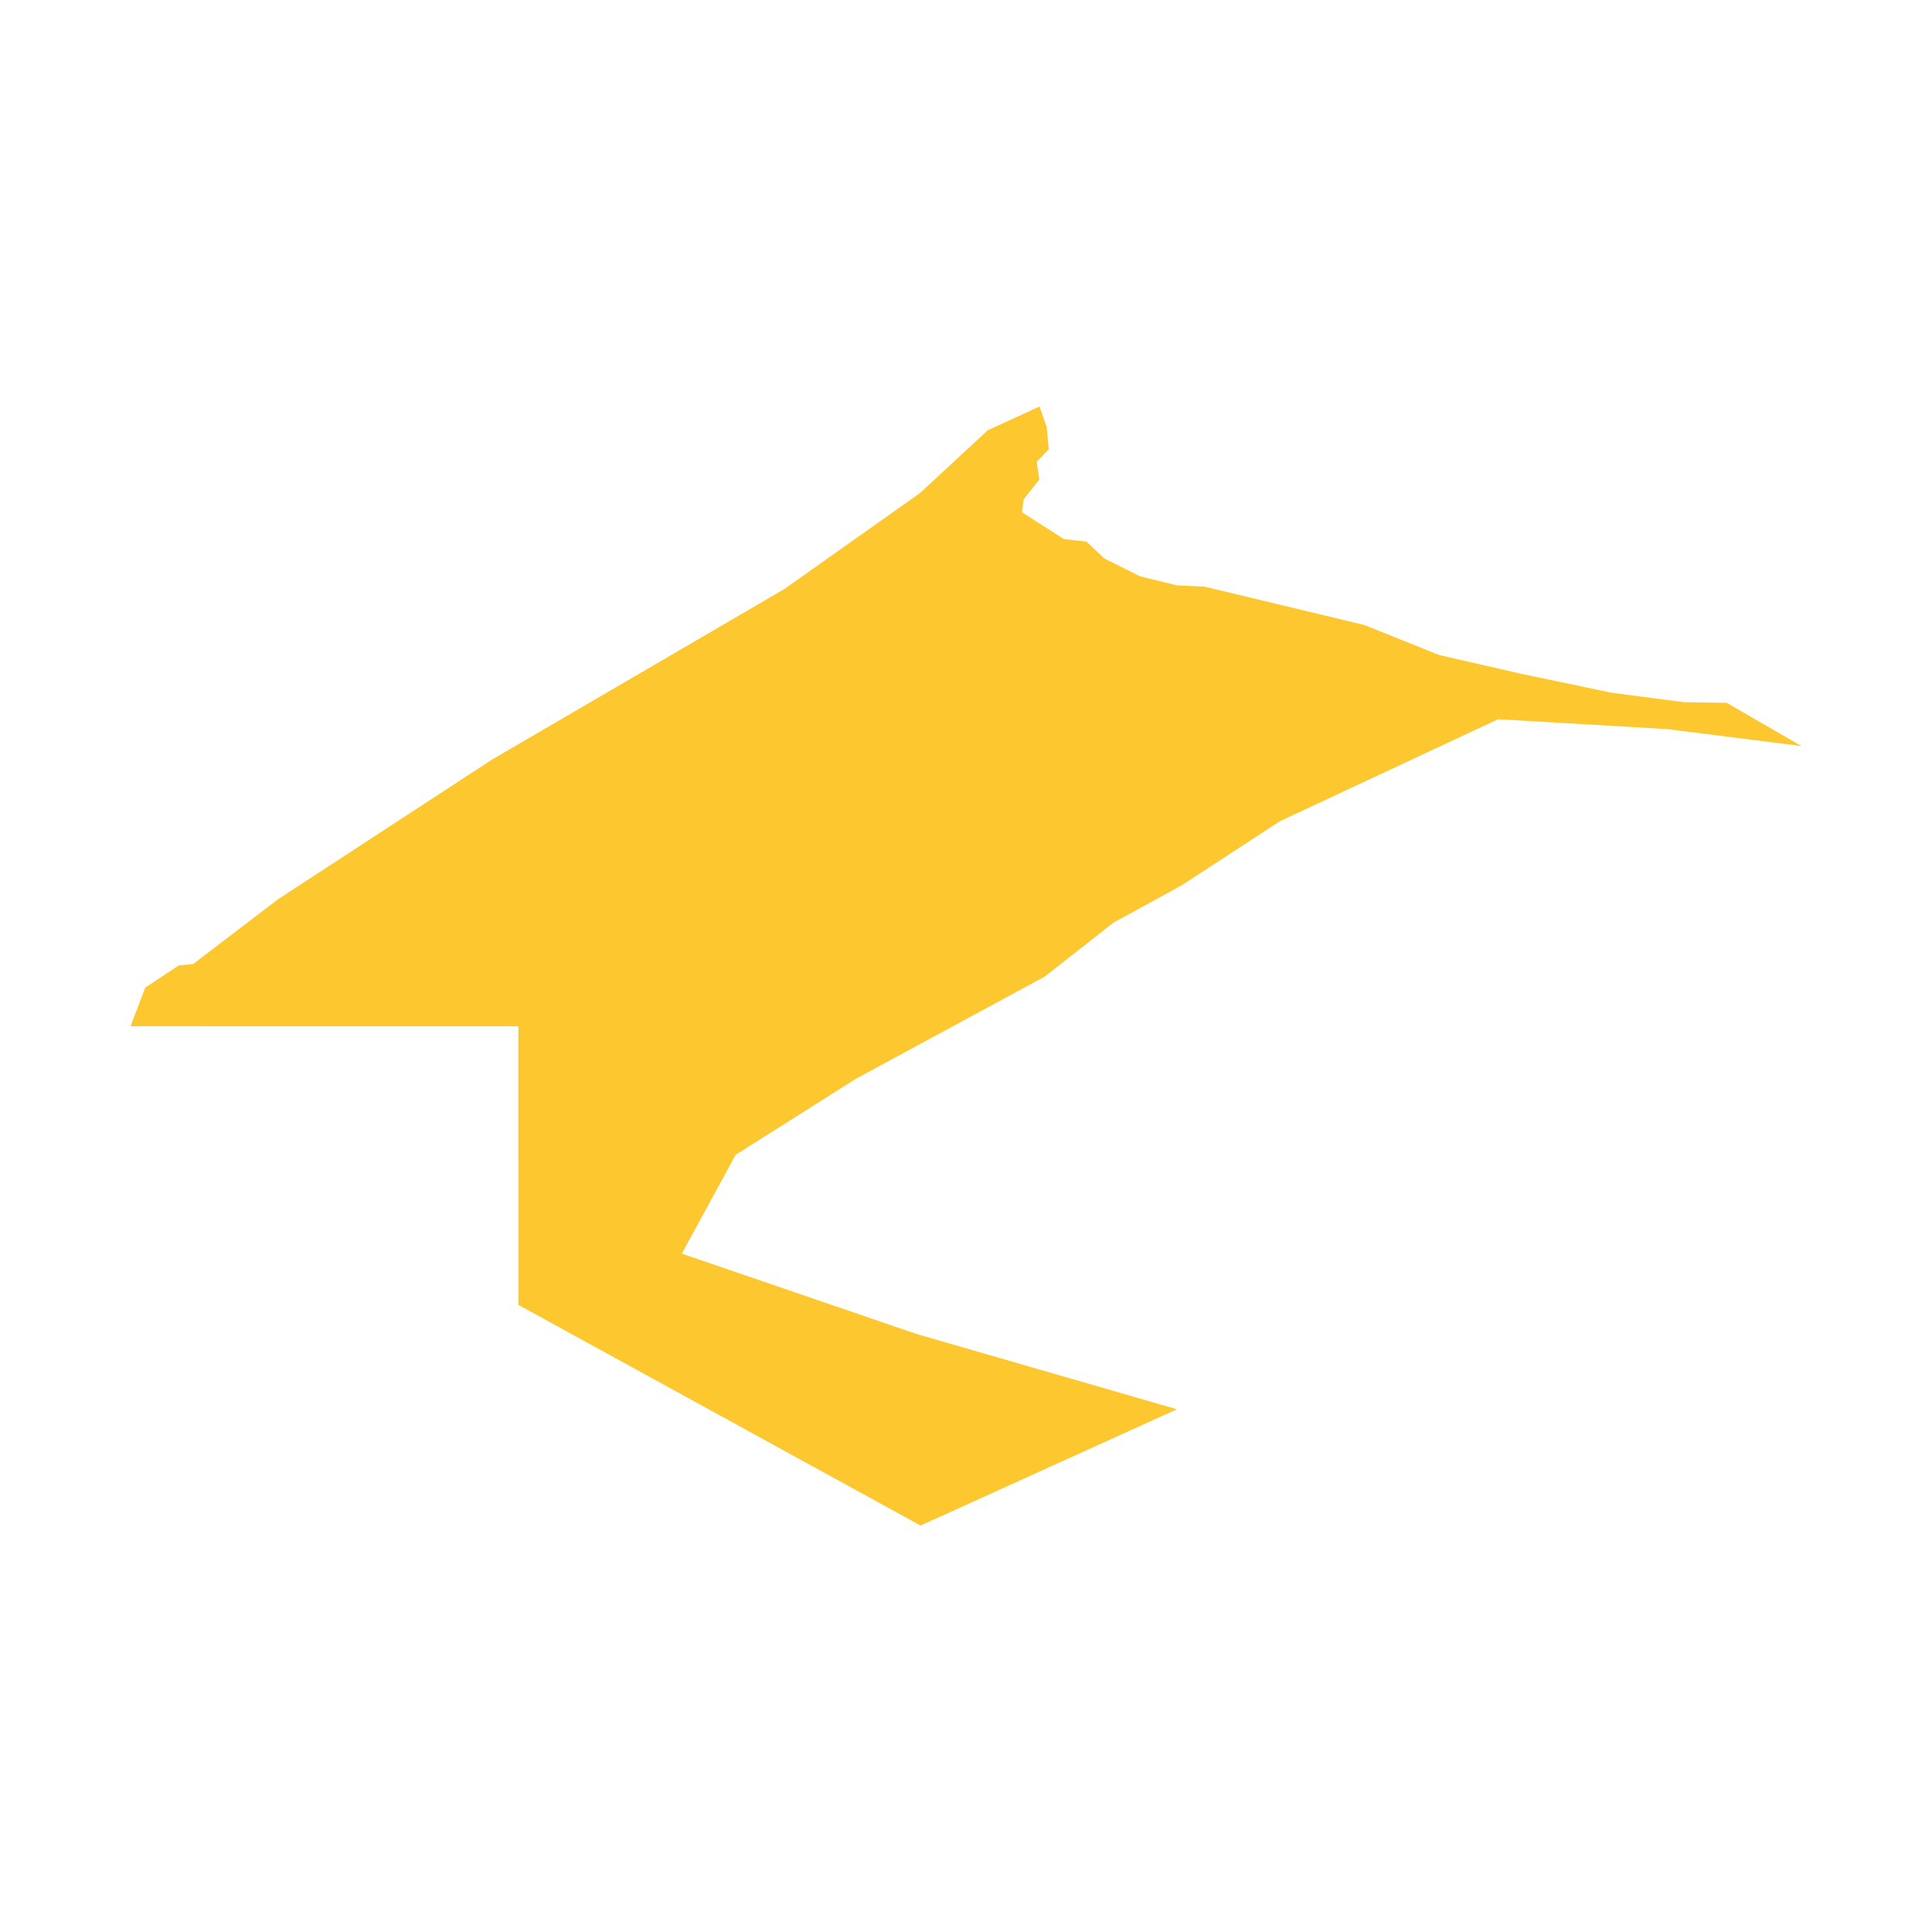 <svg xmlns="http://www.w3.org/2000/svg" fill="#fdc82f80" width="256" height="256" viewBox="-20 -20 296 211.458"><path d="M92.708,114.657 84.462,129.794 120.427,142.107 160.321,153.639 121.035,171.458 59.415,137.649 59.414,94.965 0,94.959 2.256,89.035 7.394,85.638 9.578,85.437 22.573,75.519 55.331,54.134 100.188,27.959 120.977,13.249 131.321,3.657 139.269,0 140.376,3.186 140.675,6.558 138.837,8.486 139.231,11.191 136.848,14.213 136.562,16.214 143.001,20.322 146.457,20.709 149.207,23.301 154.666,26.022 160.316,27.41 164.576,27.613 189.06,33.492 200.465,38.077 212.898,40.925 226.872,43.855 237.947,45.302 244.551,45.409 256,52.031 235.377,49.428 209.521,47.923 176.108,63.536 161.094,73.338 150.562,79.105 140.08,87.34 111.145,103 92.708,114.657Z"/></svg>